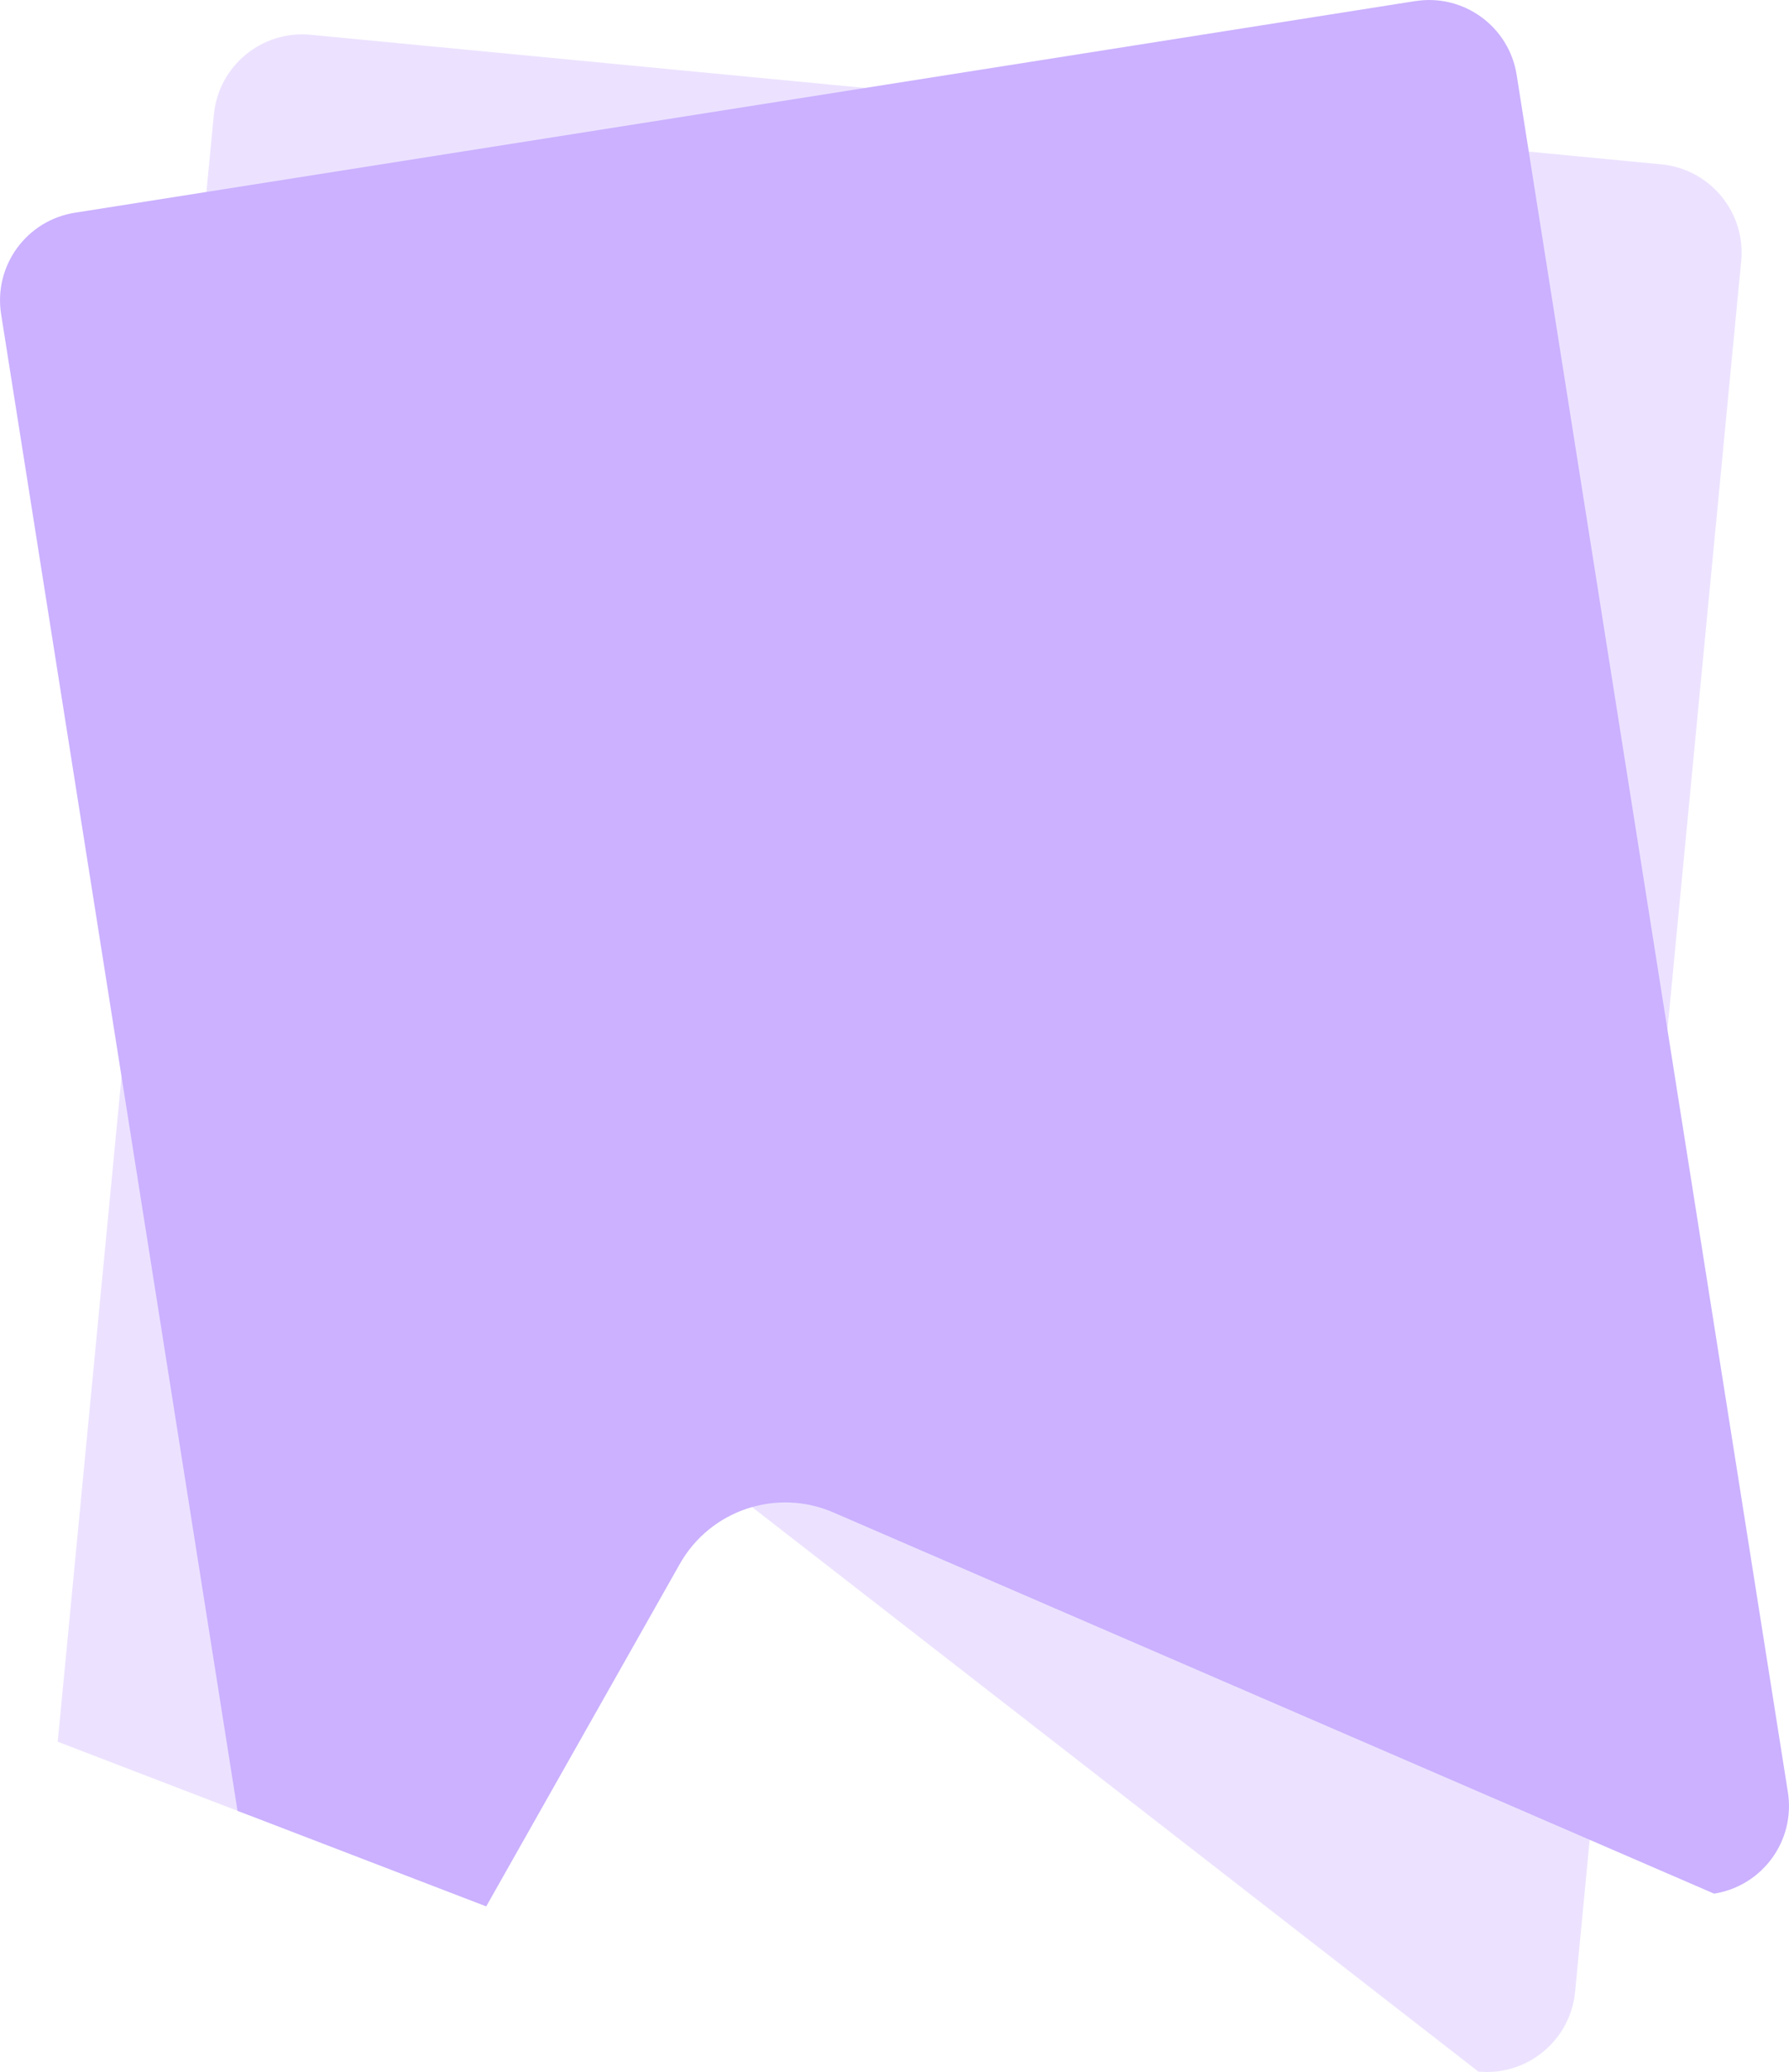 <?xml version="1.0" encoding="UTF-8"?><svg id="Layer_2" xmlns="http://www.w3.org/2000/svg" width="557.58" height="645.89" viewBox="0 0 557.58 645.89"><g id="Layer_1-2"><path d="M517.79,51.23L96.82,10.84c-15.2-1.46-28.71,9.68-30.17,24.89l-48.66,507.22,59.79,22.98,96.47-100.15c13.38-13.9,35.1-15.45,50.33-3.61l236.17,183.6c15.2,1.46,28.71-9.68,30.17-24.89l51.76-539.48c1.46-15.2-9.68-28.71-24.89-30.17Z" style="fill:#ece2ff;"/><path d="M441.07.34L23.35,66.31c-15.09,2.38-25.39,16.54-23,31.63l73.67,466.54,77.52,29.8,60.34-106.76c9.49-16.8,30.13-23.72,47.83-16.06l274.52,118.84c15.09-2.38,25.39-16.54,23-31.63L472.7,23.35c-2.38-15.09-16.54-25.39-31.63-23Z" style="fill:#cbb1ff;"/></g></svg>